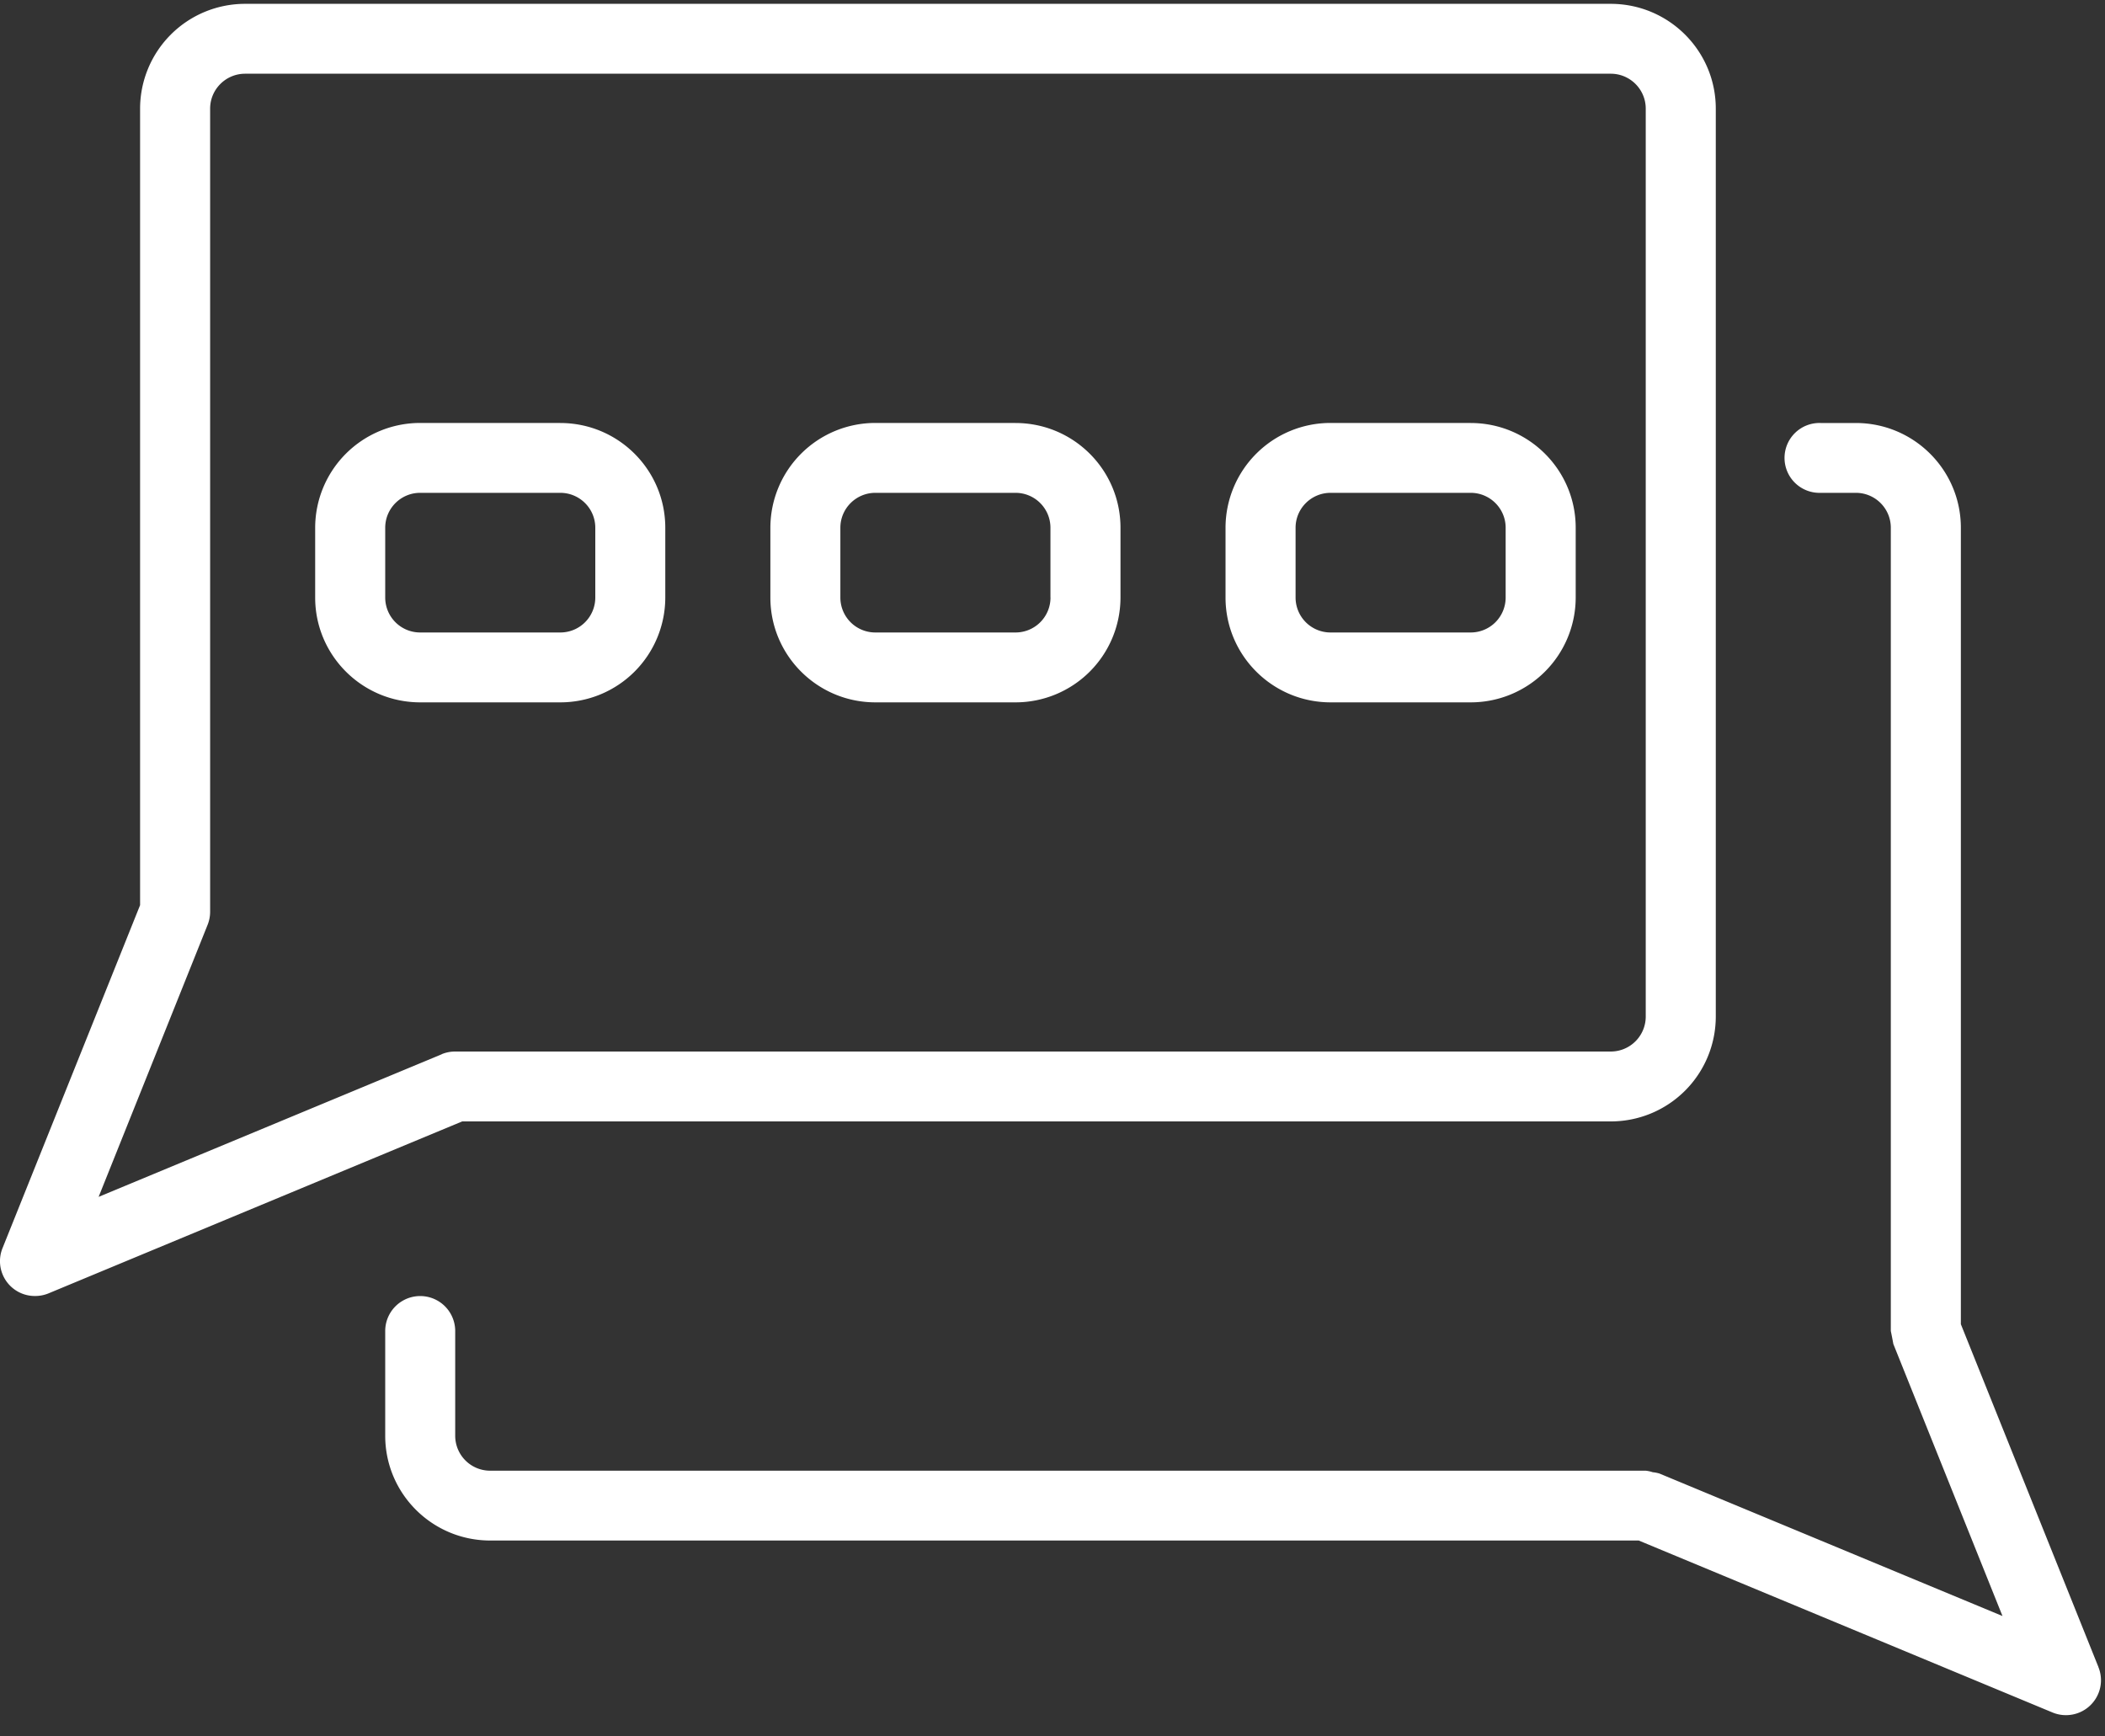 <svg width="40" height="33" viewBox="0 0 40 33" xmlns="http://www.w3.org/2000/svg"><rect x="0" y="0" width="40" height="33" fill="#333333" stroke="none"/><g fill="#FFF" fill-rule="nonzero"><path d="M30.607 21.312a1.994 1.994 0 001.997-1.991V2.065c0-1.1-.894-1.992-1.997-1.992H4.658a1.994 1.994 0 00-1.996 1.992v15.137L.048 23.72a.662.662 0 00.618.91.667.667 0 00.256-.05l7.861-3.268h21.824zM8.394 20.036l-6.52 2.71 2.071-5.17a.671.671 0 00.048-.246V2.065c0-.367.298-.664.665-.664h25.95c.367 0 .665.297.665.664V19.32a.665.665 0 01-.666.664H8.65a.667.667 0 00-.256.05z"/><path d="M39.875 31.681l-2.614-6.515V10.03c0-1.1-.894-1.991-1.996-1.991H34.6a.664.664 0 100 1.327h.665c.368 0 .665.297.665.664v15.265c.017.082.033.165.048.247l2.074 5.17-6.521-2.709a.678.678 0 00-.125-.024.625.625 0 00-.133-.029H9.316a.664.664 0 01-.666-.664v-1.99a.664.664 0 00-1.33 0v1.99c0 1.1.893 1.991 1.996 1.991H31.14L39 32.544c.248.104.535.049.726-.14a.662.662 0 00.148-.723zM10.646 8.038H7.985a1.994 1.994 0 00-1.996 1.991v1.327c0 1.1.894 1.992 1.996 1.992h2.661a1.994 1.994 0 001.996-1.992V10.03c0-1.1-.893-1.991-1.996-1.991zm.666 3.318a.664.664 0 01-.666.664H7.985a.664.664 0 01-.665-.664V10.03c0-.367.297-.664.665-.664h2.661c.368 0 .666.297.666.664v1.327zM19.296 8.038h-2.661a1.994 1.994 0 00-1.996 1.991v1.327c0 1.1.893 1.992 1.996 1.992h2.661a1.994 1.994 0 001.996-1.992V10.03c0-1.1-.893-1.991-1.996-1.991zm.666 3.318a.664.664 0 01-.666.664h-2.661a.664.664 0 01-.666-.664V10.03c0-.367.298-.664.666-.664h2.661c.368 0 .665.297.665.664v1.327z"/><path d="M27.946 8.038h-2.661a1.994 1.994 0 00-1.997 1.991v1.327c0 1.1.894 1.992 1.997 1.992h2.661a1.994 1.994 0 001.996-1.992V10.03c0-1.1-.894-1.991-1.996-1.991zm.665 3.318a.664.664 0 01-.665.664h-2.661a.664.664 0 01-.666-.664V10.03c0-.367.298-.664.666-.664h2.661c.367 0 .665.297.665.664v1.327z"/></g></svg>